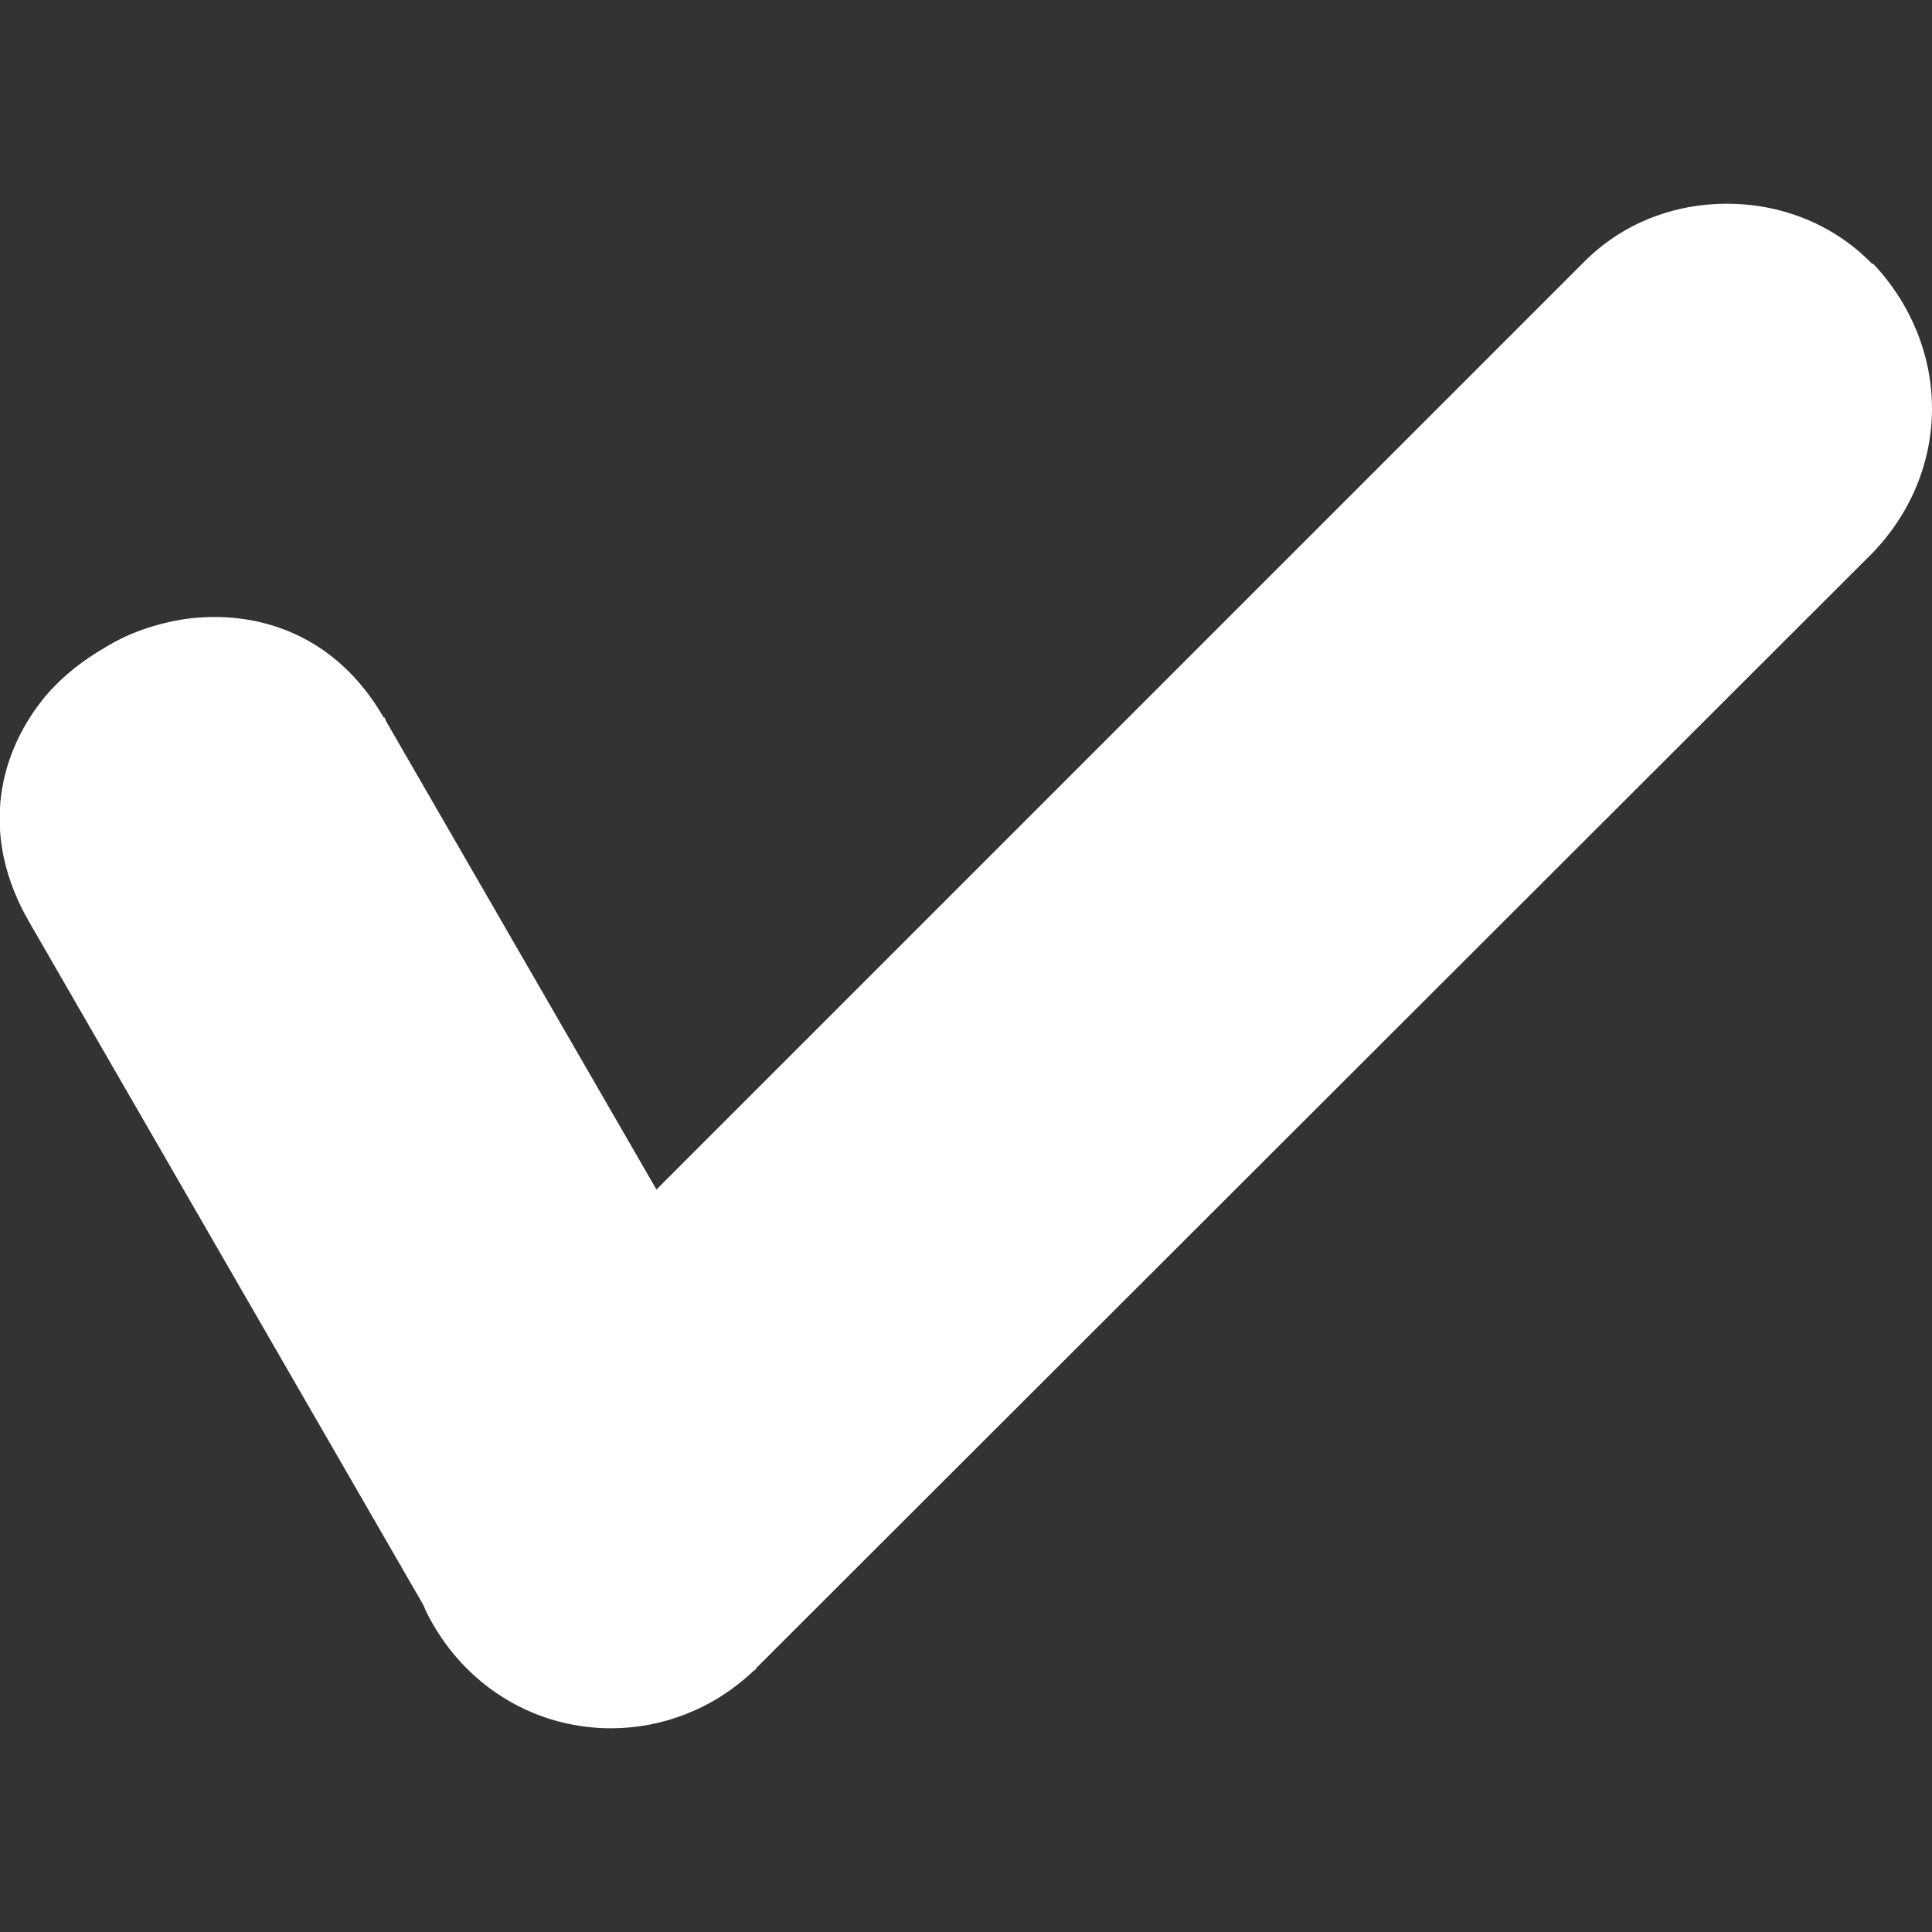 <svg xmlns="http://www.w3.org/2000/svg" version="1.1" xmlns:xlink="http://www.w3.org/1999/xlink" xmlns:svgjs="http://svgjs.com/svgjs" width="512" height="512" x="0" y="0" viewBox="0 0 1707 1707" style="enable-background:new 0 0 512 512" xml:space="preserve" fill-rule="evenodd" class=""><rect x="0" y="0" width="1707" height="1707" fill="#333333" stroke="none"/><g><g fill-rule="nonzero"><path fill="#ffffff" d="m341 637 239 414 818-818c35-36 81-53 128-53 46 0 93 17 128 53h1c34 36 52 82 52 128s-18 92-53 128l-986 985v1h-1c0 1-1 1-2 2-35 33-80 50-125 50-61 0-116-30-150-80-6-9-12-19-16-29L26 815c-43-74-29-145 11-196 15-19 35-35 56-47 21-13 45-21 70-25 65-9 134 14 176 87h1c0 1 1 2 1 3z" data-original="#ffa700" class="" opacity="1"></path><path fill="#ffffff" d="M311 652v-1c-31-53-83-80-143-71-21 3-41 10-58 21-18 10-34 23-47 39-38 48-39 105-8 158l349 605 1 2c3 8 8 16 13 23 27 42 72 65 122 65 38 1 75-14 102-40l1-1 1-1 986-986c28-28 43-65 43-104s-15-76-42-104l-1-1c-28-28-65-43-104-43s-77 15-105 43l-848 849-261-452z" data-original="#f09b05" class="" opacity="1"></path></g></g></svg>